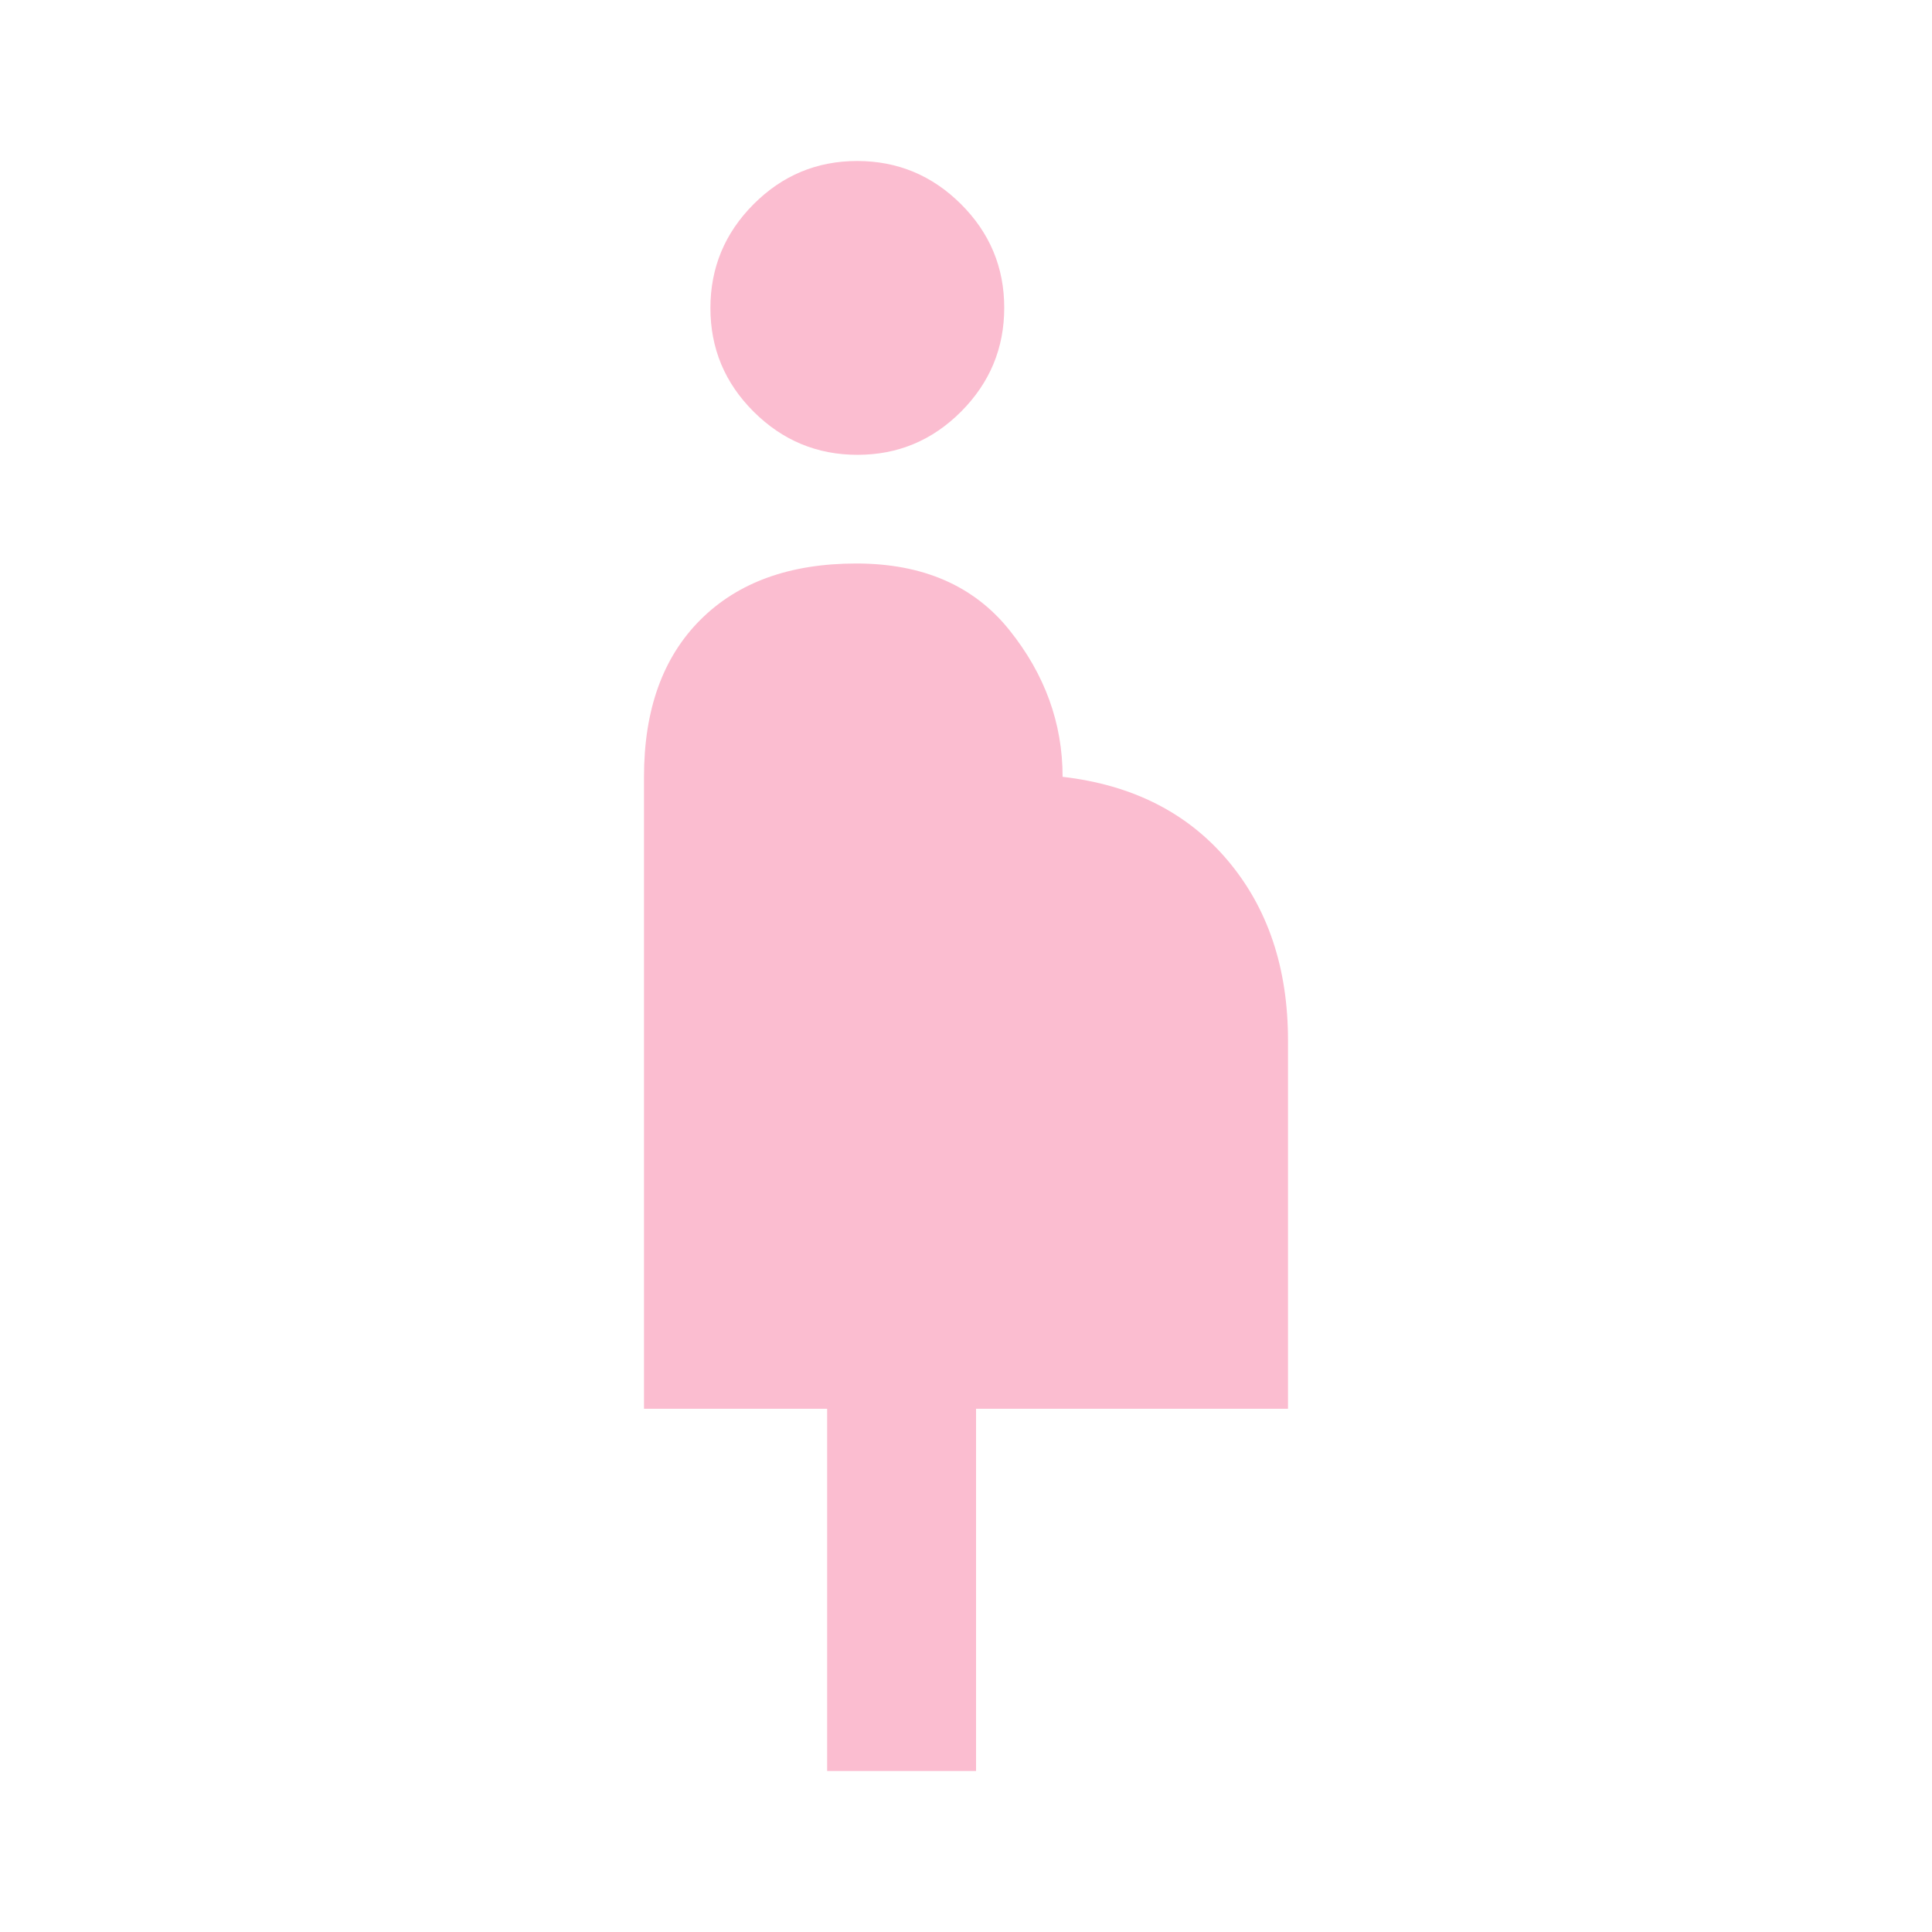 <svg fill="#FBBDD0" width="48px" viewBox="0 -960 960 960" height="48px" xmlns="http://www.w3.org/2000/svg"><path d="M411-80v-180h-91v-314q0-50 28-78t77.5-28q49.5 0 76 33t26.5 73q52 6 82 41.5t30 89.5v183H485v180h-74Zm15.08-654q-30.08 0-51.58-21.42t-21.5-51.5q0-30.08 21.42-51.58t51.5-21.5q30.08 0 51.58 21.42t21.5 51.5q0 30.08-21.42 51.58t-51.5 21.5Z"></path></svg>